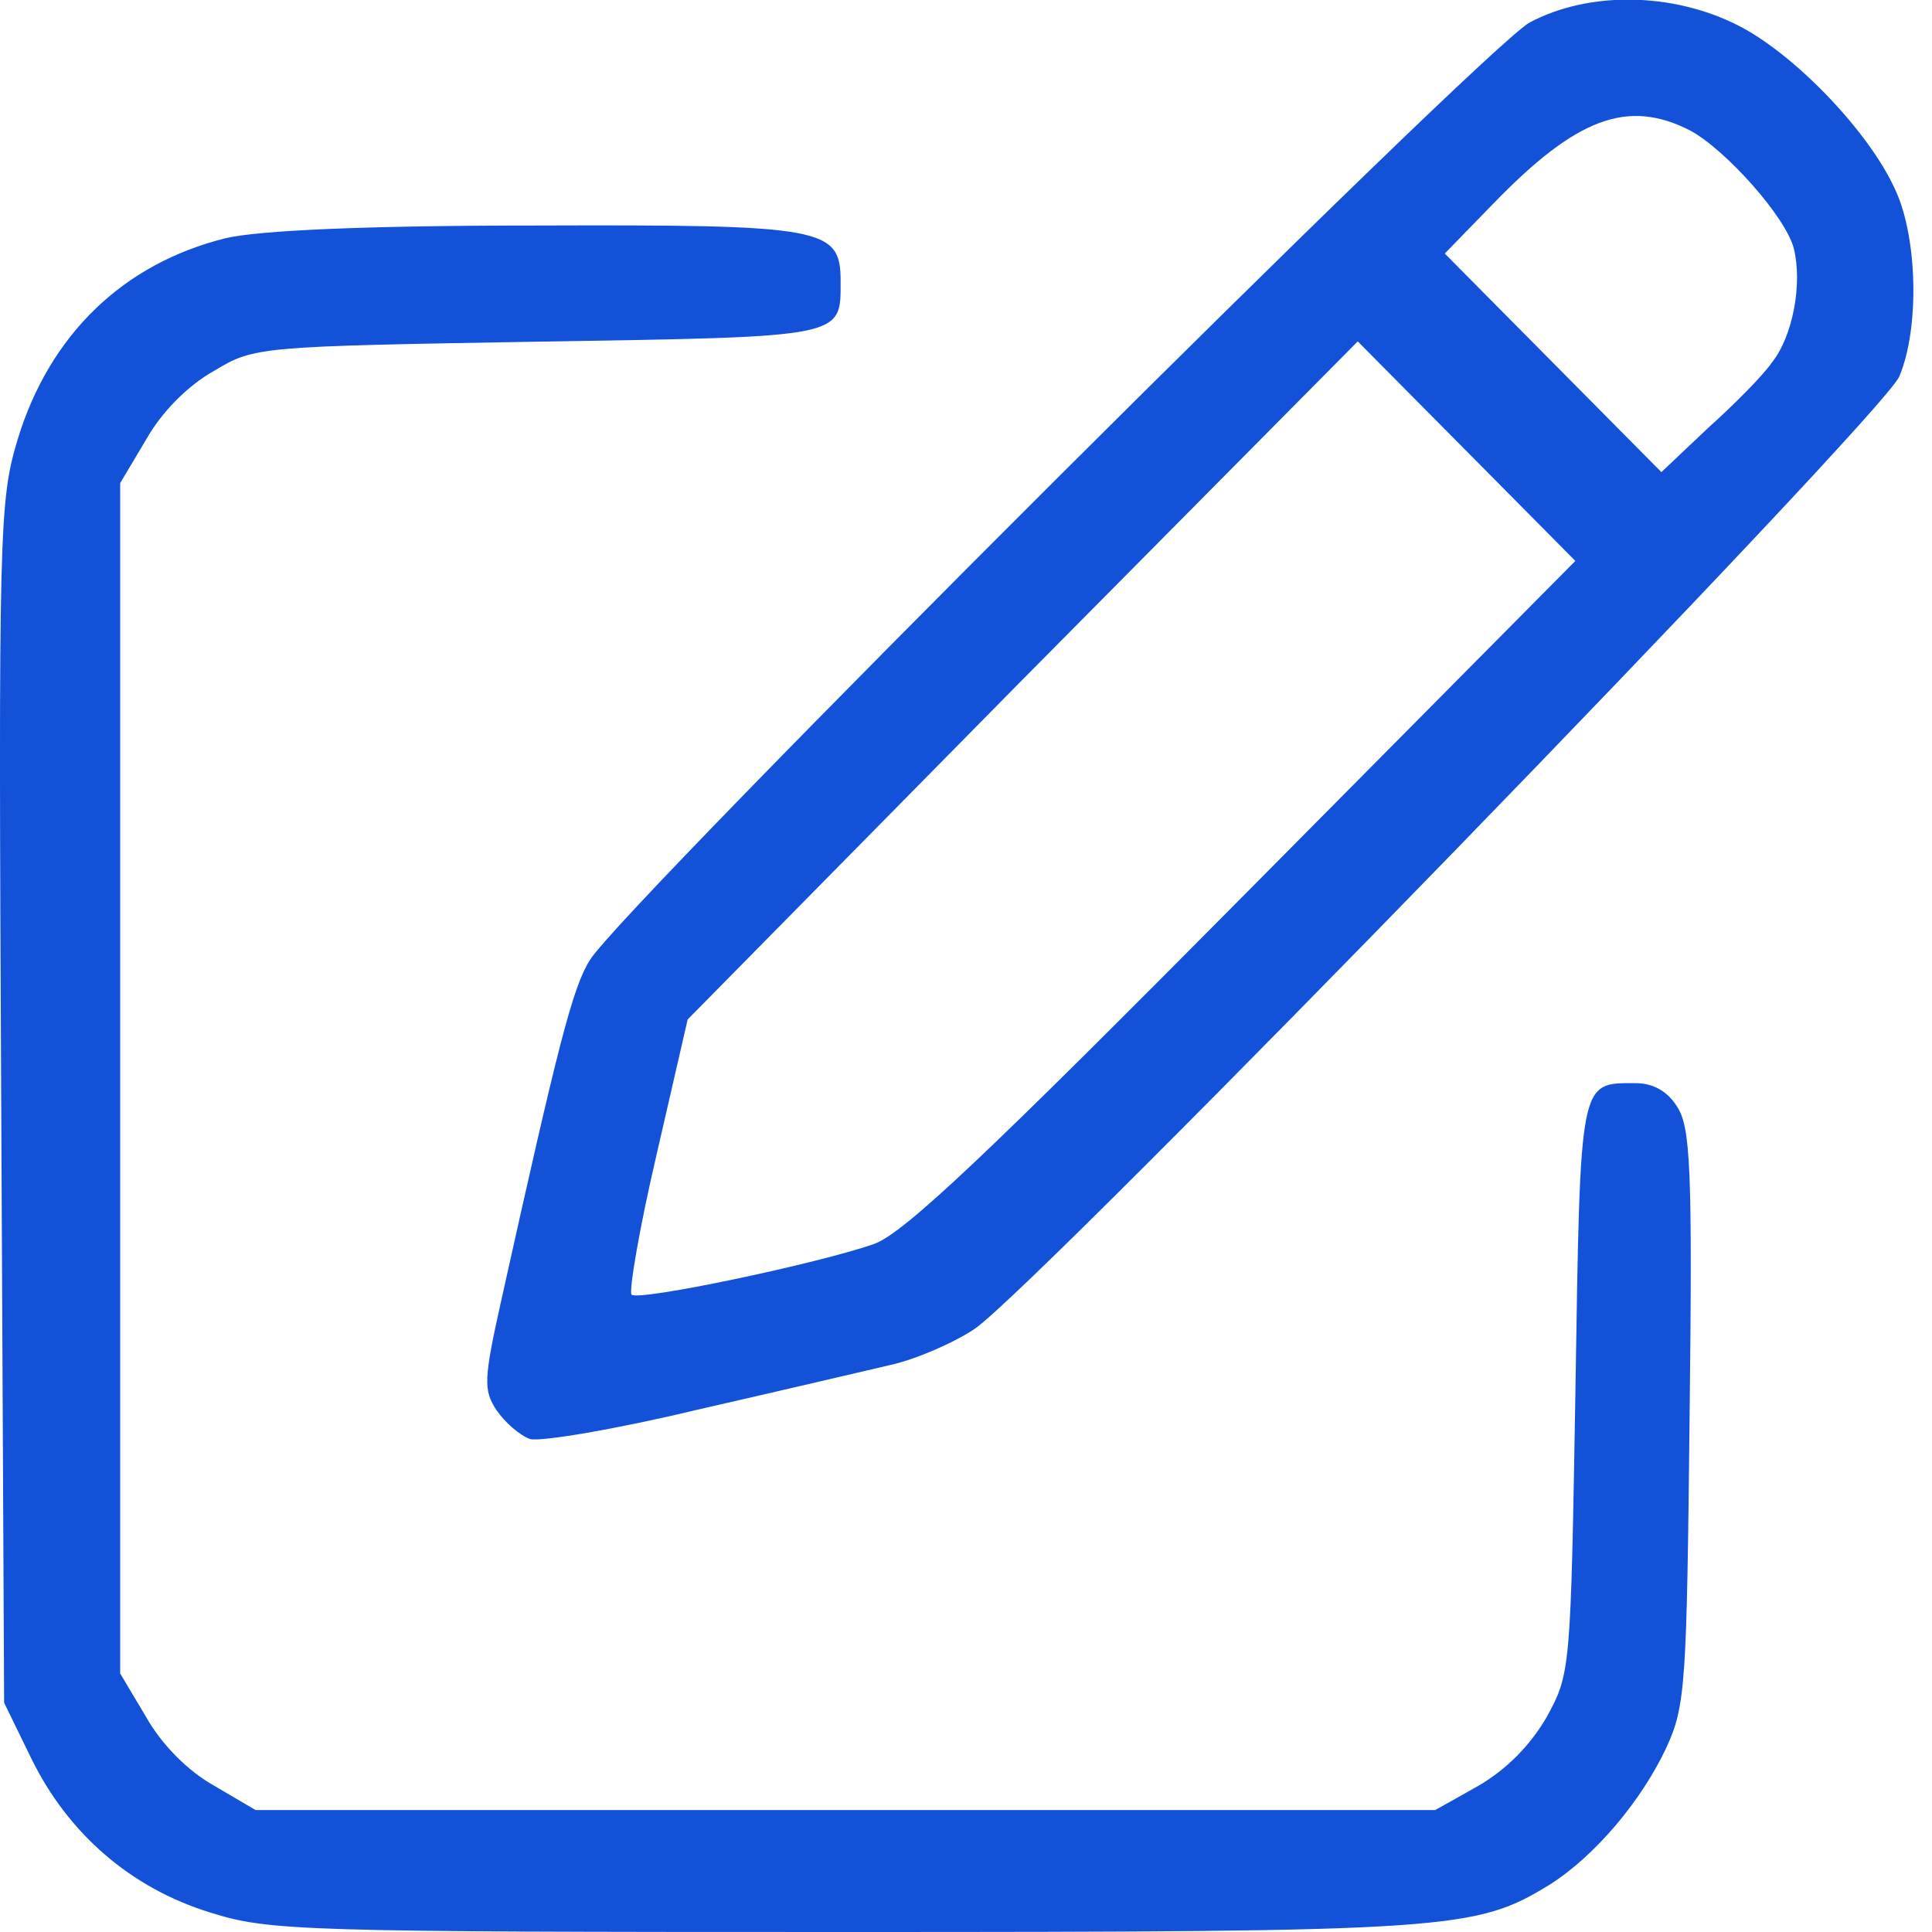 <svg width="30" height="30" viewBox="0 0 30 30" fill="none" xmlns="http://www.w3.org/2000/svg">
<g clip-path="url(#clip0_2800_19)">
<path d="M23.756 0.347C23.065 0.71 9.657 14.088 9.161 14.906C8.891 15.33 8.666 16.224 7.78 20.209C7.509 21.421 7.509 21.587 7.705 21.89C7.84 22.087 8.065 22.285 8.23 22.345C8.395 22.39 9.566 22.194 10.828 21.89C12.089 21.603 13.44 21.285 13.831 21.194C14.236 21.103 14.822 20.845 15.137 20.633C16.128 19.951 29.251 6.437 29.492 5.846C29.807 5.104 29.777 3.695 29.432 2.952C29.026 2.043 27.855 0.831 26.984 0.392C25.963 -0.123 24.672 -0.138 23.756 0.347ZM26.248 2.028C26.804 2.331 27.735 3.377 27.855 3.861C27.99 4.407 27.84 5.225 27.51 5.634C27.375 5.831 26.924 6.286 26.519 6.649L25.798 7.331L24.116 5.634L22.434 3.937L23.185 3.165C24.477 1.831 25.272 1.528 26.248 2.028ZM19.326 13.891C15.362 17.891 14.041 19.148 13.575 19.315C12.72 19.618 9.912 20.209 9.807 20.103C9.762 20.057 9.927 19.073 10.197 17.921L10.678 15.83L15.873 10.558L21.083 5.301L22.765 6.998L24.462 8.71L19.326 13.891Z" fill="#1351D8"/>
<path d="M3.503 3.699C1.911 4.093 0.77 5.199 0.275 6.82C-0.011 7.774 -0.026 8.183 0.019 17.137L0.064 26.44L0.485 27.303C1.055 28.47 2.031 29.318 3.263 29.697C4.178 29.985 4.659 30 13.113 30C22.557 30 22.918 29.97 24.074 29.258C24.764 28.818 25.485 27.97 25.875 27.137C26.176 26.485 26.191 26.137 26.236 22C26.281 18.137 26.251 17.501 26.041 17.183C25.89 16.94 25.665 16.819 25.395 16.819C24.524 16.819 24.539 16.728 24.464 21.546C24.389 25.94 24.389 25.985 24.014 26.667C23.758 27.106 23.398 27.47 22.962 27.727L22.287 28.106H13.128H3.968L3.323 27.727C2.917 27.5 2.512 27.091 2.272 26.667L1.866 25.985V16.743V7.502L2.272 6.82C2.512 6.396 2.917 5.986 3.323 5.759C3.953 5.38 4.013 5.38 8.368 5.305C13.143 5.229 13.053 5.244 13.053 4.365C13.053 3.532 12.797 3.487 8.323 3.502C5.665 3.502 4.013 3.578 3.503 3.699Z" fill="#1351D8"/>
</g>
<defs>
<clipPath id="clip0_2800_19">
<rect width="30" height="30" fill="white"/>
</clipPath>
</defs>
</svg>
